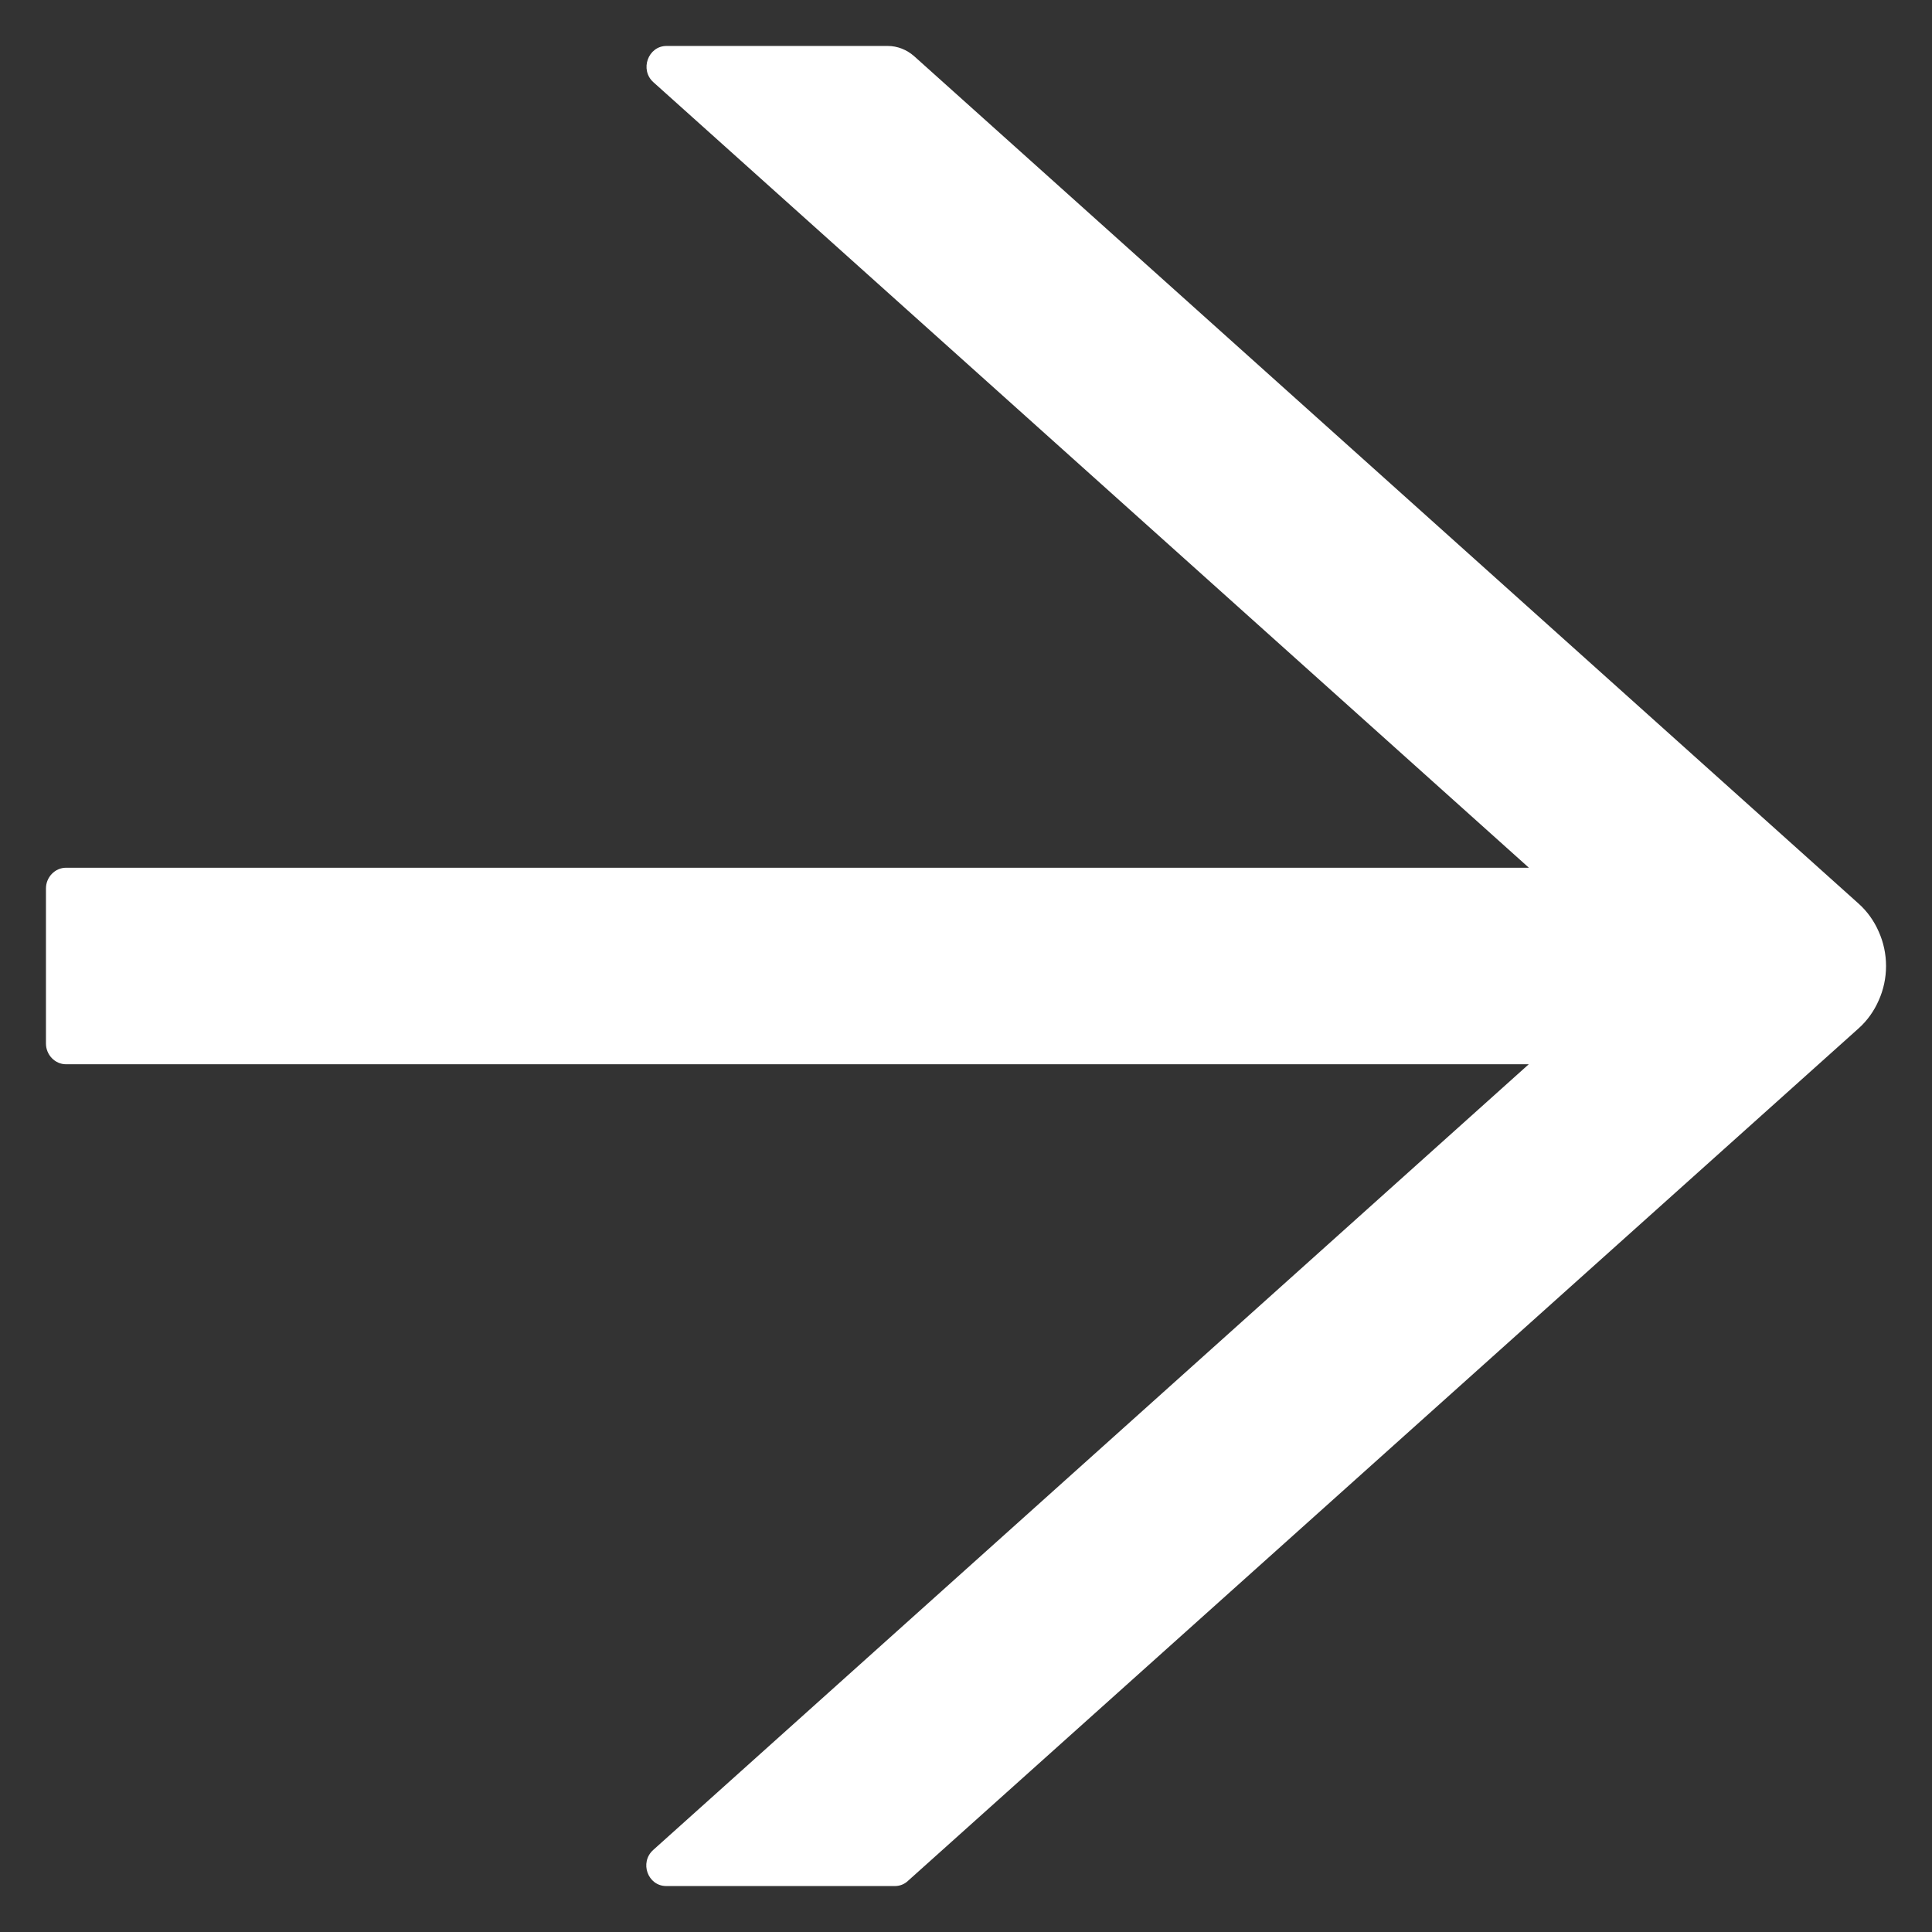 <?xml version="1.0" encoding="UTF-8"?>
<svg xmlns="http://www.w3.org/2000/svg" width="14" height="14" viewBox="0 0 14 14" fill="none">
  <rect x="0" y="0" width="14" height="14" fill="#333333" stroke="none"/>
  <path d="M13.467 6.547L6.623 0.406C6.57 0.36 6.503 0.333 6.433 0.333H4.83C4.696 0.333 4.634 0.506 4.735 0.596L11.079 6.288H0.478C0.399 6.288 0.333 6.356 0.333 6.438V7.562C0.333 7.644 0.399 7.712 0.478 7.712H11.078L4.734 13.405C4.632 13.496 4.694 13.667 4.828 13.667H6.485C6.52 13.667 6.554 13.654 6.58 13.629L13.467 7.453C13.53 7.397 13.58 7.327 13.614 7.249C13.649 7.171 13.667 7.086 13.667 7C13.667 6.914 13.649 6.829 13.614 6.751C13.58 6.673 13.53 6.603 13.467 6.547V6.547Z" fill="white"></path>
</svg>
